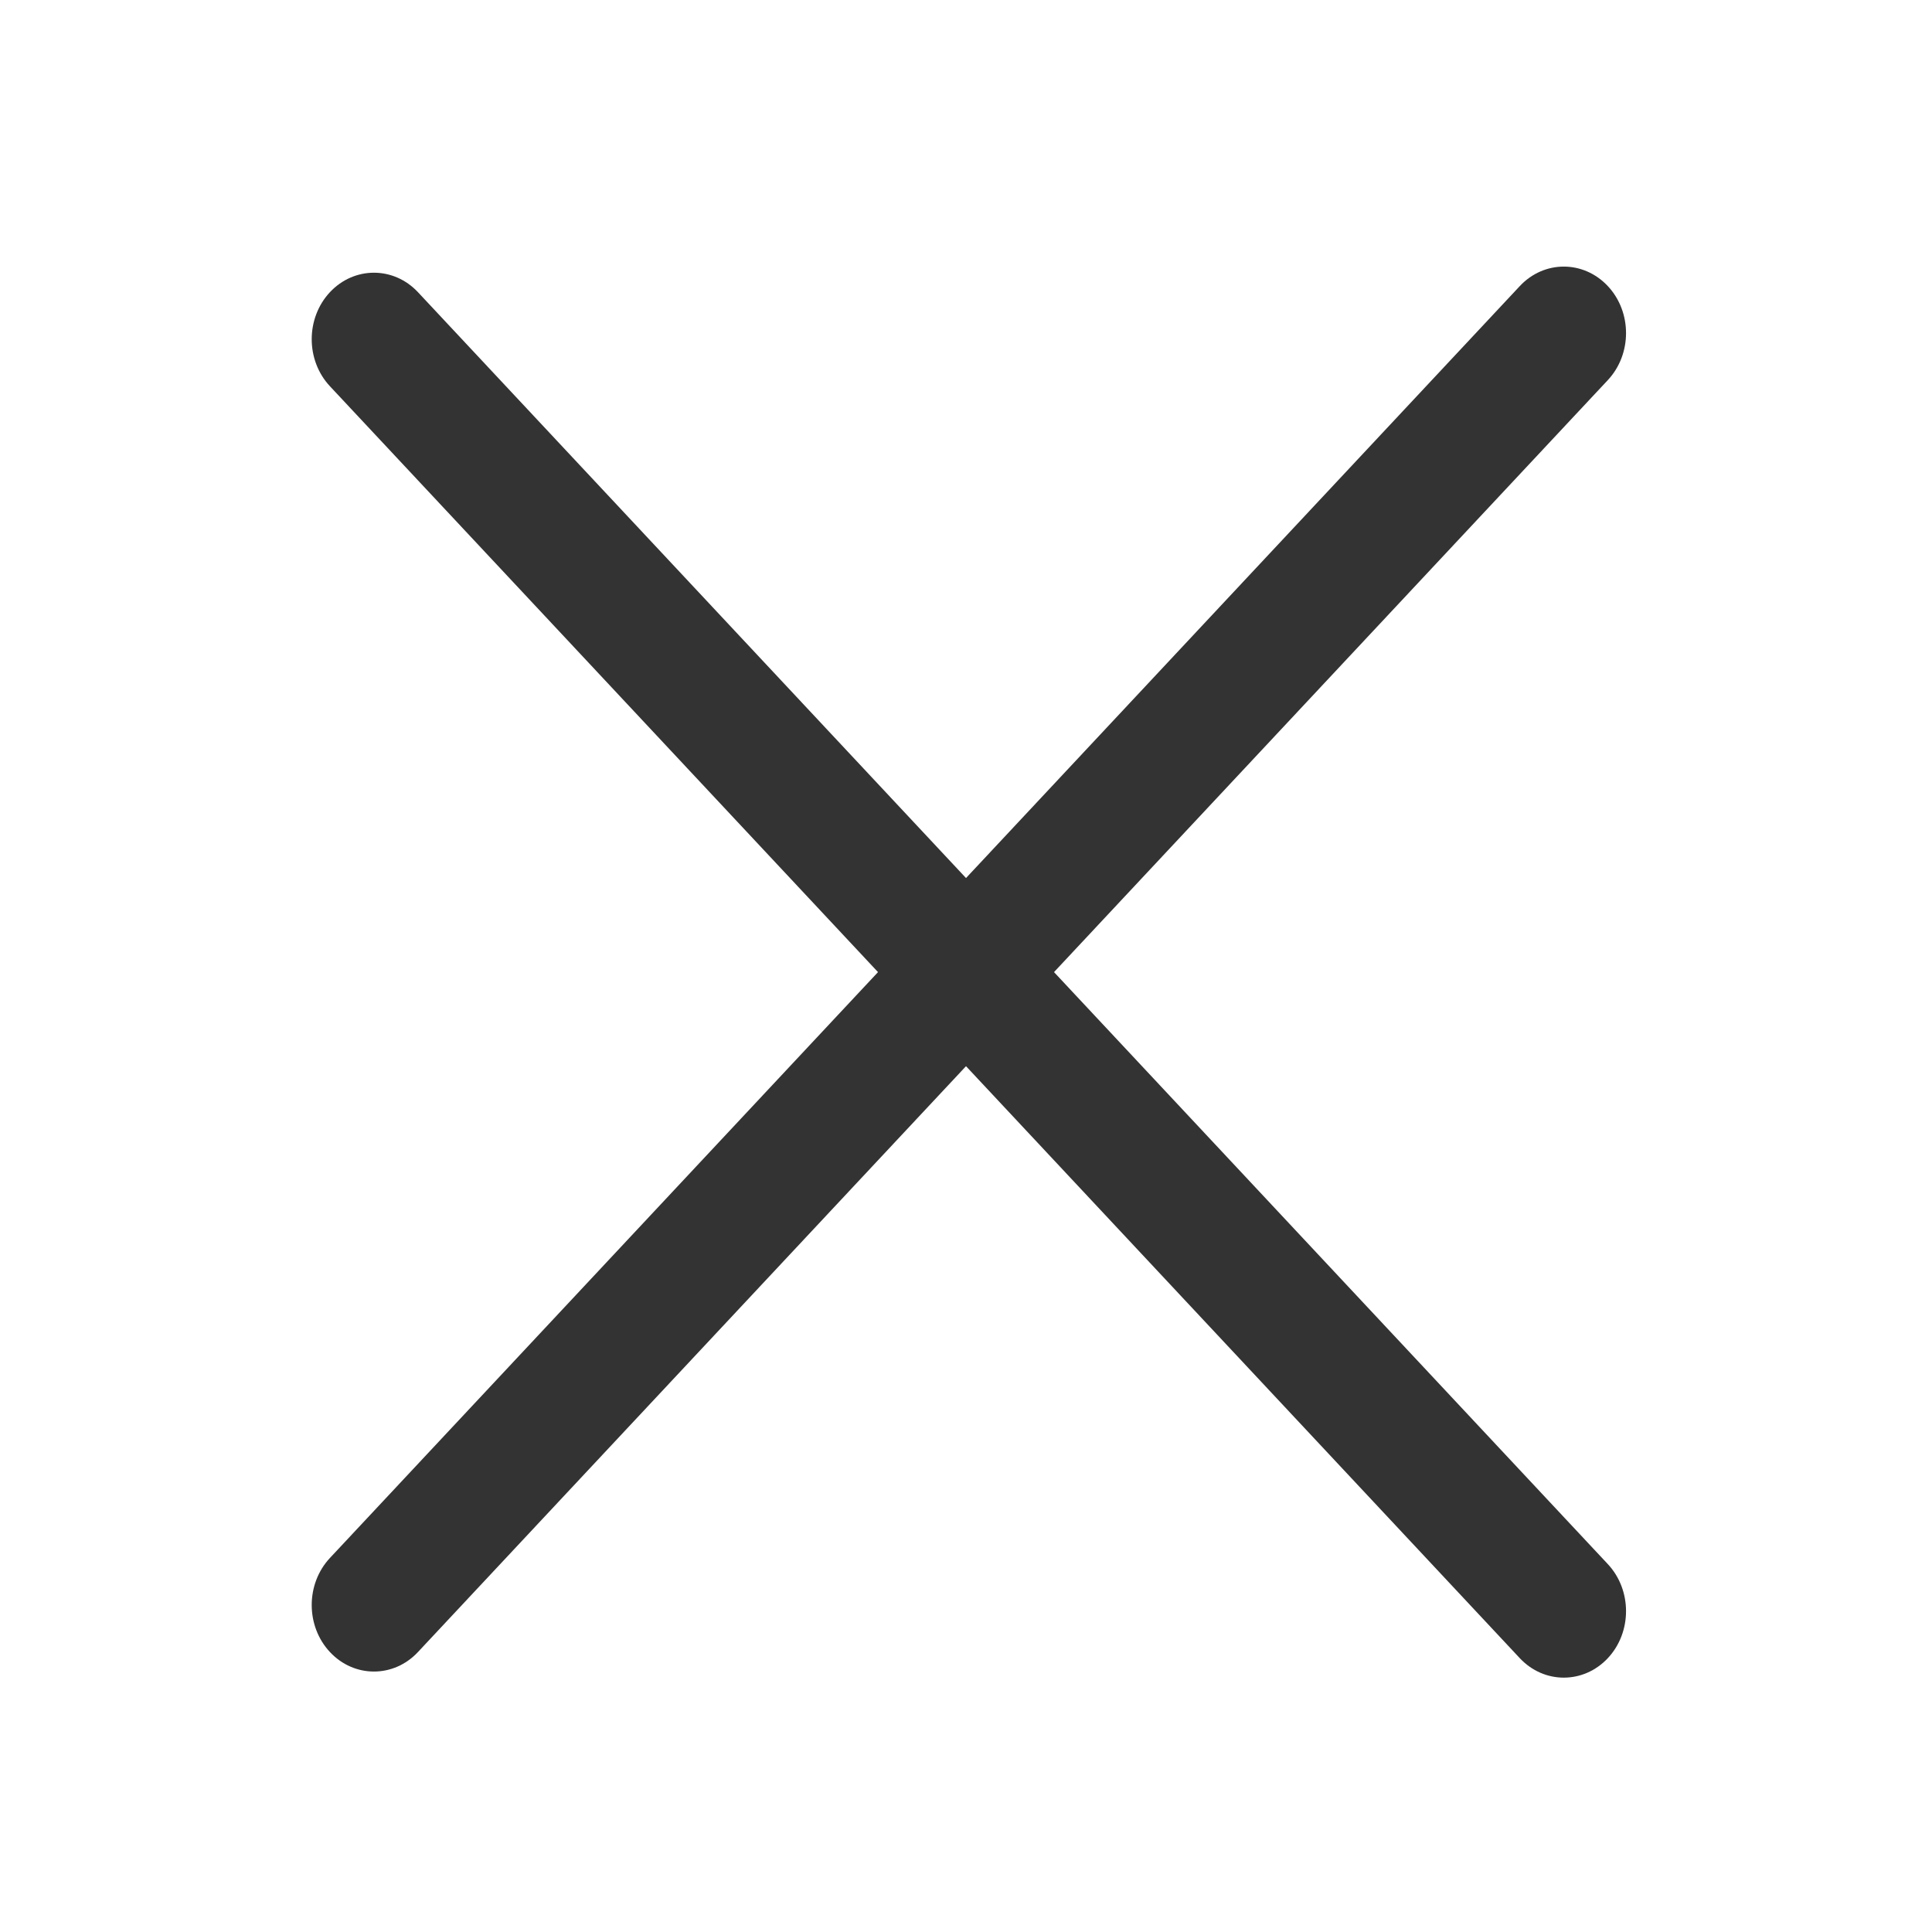 <svg width="40" height="40" viewBox="0 0 40 40" fill="none" xmlns="http://www.w3.org/2000/svg">
<path fill-rule="evenodd" clip-rule="evenodd" d="M6.831 6.049C7.334 5.512 8.15 5.512 8.653 6.049L33.288 32.383C33.791 32.921 33.791 33.793 33.288 34.331C32.784 34.868 31.969 34.868 31.466 34.331L6.831 7.997C6.328 7.459 6.328 6.587 6.831 6.049Z" fill="#333333"/>
<path fill-rule="evenodd" clip-rule="evenodd" d="M6.831 34.204C6.328 33.666 6.328 32.794 6.831 32.256L31.466 5.923C31.969 5.385 32.784 5.385 33.288 5.923C33.791 6.46 33.791 7.332 33.288 7.87L8.653 34.204C8.15 34.742 7.334 34.742 6.831 34.204Z" fill="#333333"/>
</svg>
